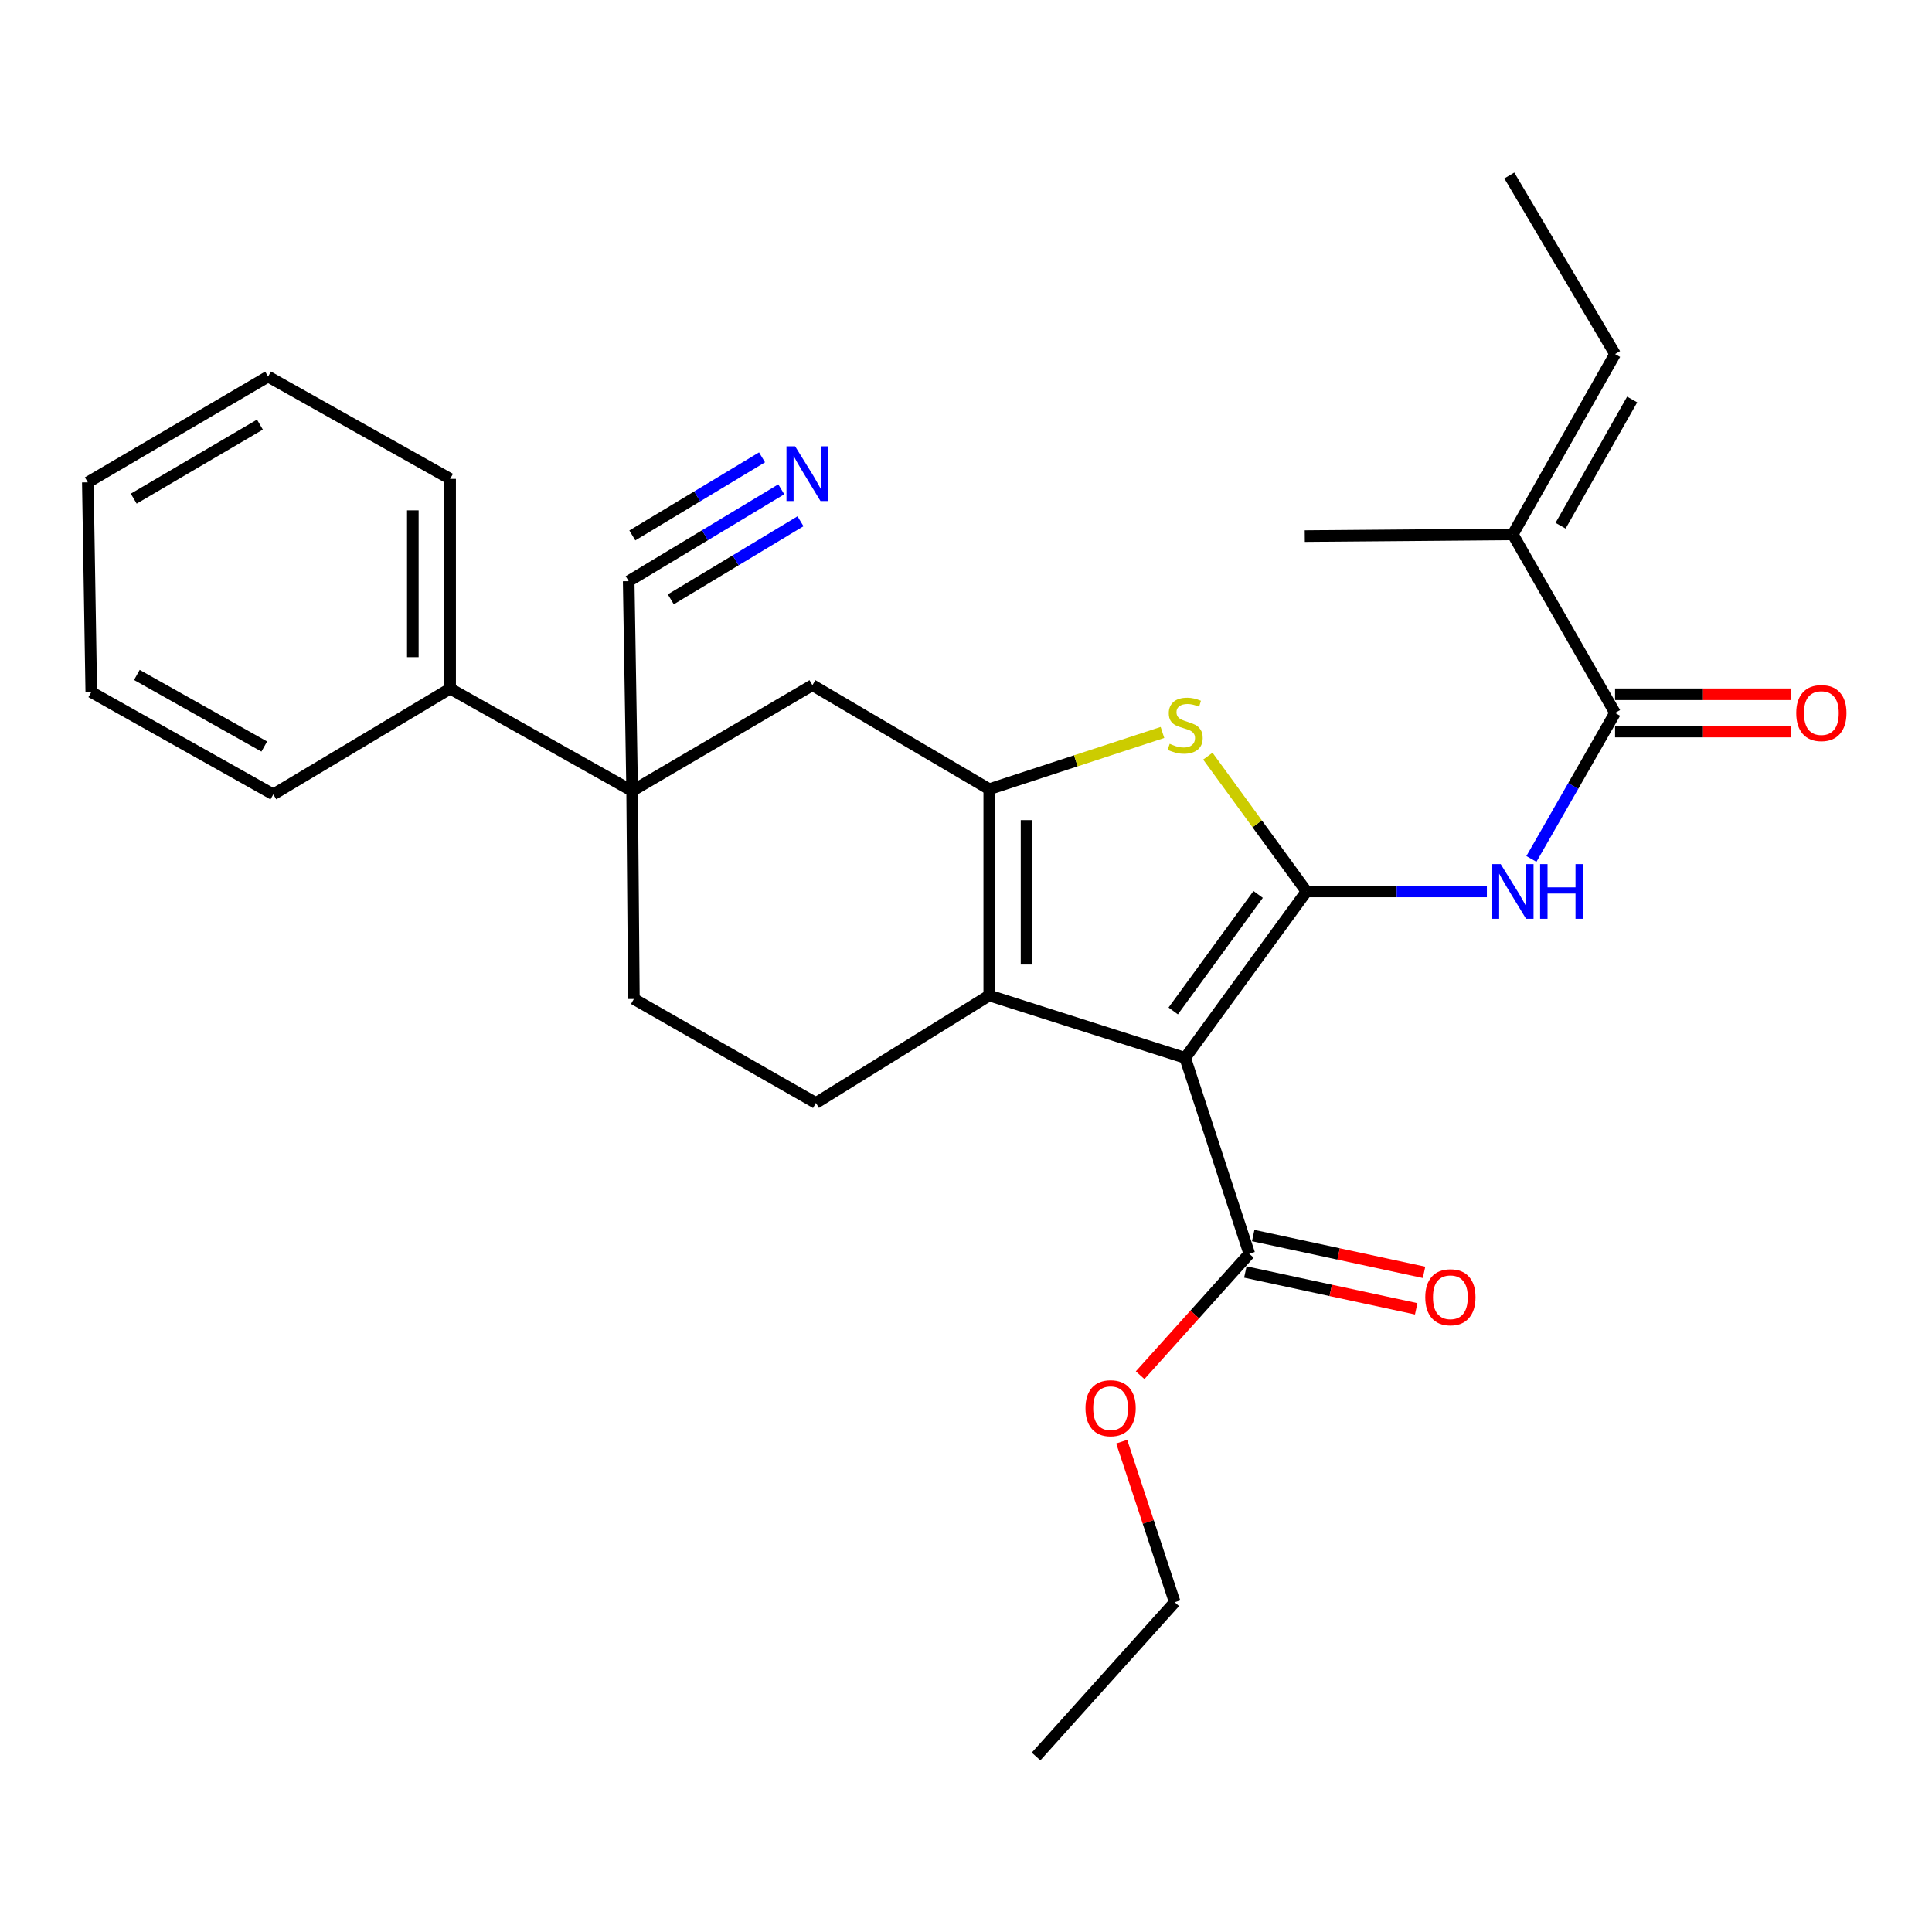 <?xml version='1.0' encoding='iso-8859-1'?>
<svg version='1.1' baseProfile='full'
              xmlns='http://www.w3.org/2000/svg'
                      xmlns:rdkit='http://www.rdkit.org/xml'
                      xmlns:xlink='http://www.w3.org/1999/xlink'
                  xml:space='preserve'
width='1000px' height='1000px' viewBox='0 0 1000 1000'>
<!-- END OF HEADER -->
<rect style='opacity:1.0;fill:#FFFFFF;stroke:none' width='1000' height='1000' x='0' y='0'> </rect>
<path class='bond-0' d='M 512.034,408.477 L 512.034,515.25' style='fill:none;fill-rule:evenodd;stroke:#000000;stroke-width:6px;stroke-linecap:butt;stroke-linejoin:miter;stroke-opacity:1' />
<path class='bond-0' d='M 531.338,424.493 L 531.338,499.234' style='fill:none;fill-rule:evenodd;stroke:#000000;stroke-width:6px;stroke-linecap:butt;stroke-linejoin:miter;stroke-opacity:1' />
<path class='bond-1' d='M 512.034,408.477 L 556.86,393.799' style='fill:none;fill-rule:evenodd;stroke:#000000;stroke-width:6px;stroke-linecap:butt;stroke-linejoin:miter;stroke-opacity:1' />
<path class='bond-1' d='M 556.86,393.799 L 601.687,379.121' style='fill:none;fill-rule:evenodd;stroke:#CCCC00;stroke-width:6px;stroke-linecap:butt;stroke-linejoin:miter;stroke-opacity:1' />
<path class='bond-2' d='M 512.034,408.477 L 420.511,354.64' style='fill:none;fill-rule:evenodd;stroke:#000000;stroke-width:6px;stroke-linecap:butt;stroke-linejoin:miter;stroke-opacity:1' />
<path class='bond-3' d='M 512.034,515.25 L 422.313,570.889' style='fill:none;fill-rule:evenodd;stroke:#000000;stroke-width:6px;stroke-linecap:butt;stroke-linejoin:miter;stroke-opacity:1' />
<path class='bond-4' d='M 512.034,515.25 L 613.434,547.552' style='fill:none;fill-rule:evenodd;stroke:#000000;stroke-width:6px;stroke-linecap:butt;stroke-linejoin:miter;stroke-opacity:1' />
<path class='bond-5' d='M 613.434,547.552 L 676.237,461.413' style='fill:none;fill-rule:evenodd;stroke:#000000;stroke-width:6px;stroke-linecap:butt;stroke-linejoin:miter;stroke-opacity:1' />
<path class='bond-5' d='M 607.256,523.259 L 651.218,462.962' style='fill:none;fill-rule:evenodd;stroke:#000000;stroke-width:6px;stroke-linecap:butt;stroke-linejoin:miter;stroke-opacity:1' />
<path class='bond-6' d='M 613.434,547.552 L 646.626,648.952' style='fill:none;fill-rule:evenodd;stroke:#000000;stroke-width:6px;stroke-linecap:butt;stroke-linejoin:miter;stroke-opacity:1' />
<path class='bond-7' d='M 676.237,461.413 L 650.708,426.398' style='fill:none;fill-rule:evenodd;stroke:#000000;stroke-width:6px;stroke-linecap:butt;stroke-linejoin:miter;stroke-opacity:1' />
<path class='bond-7' d='M 650.708,426.398 L 625.179,391.384' style='fill:none;fill-rule:evenodd;stroke:#CCCC00;stroke-width:6px;stroke-linecap:butt;stroke-linejoin:miter;stroke-opacity:1' />
<path class='bond-8' d='M 676.237,461.413 L 722.924,461.413' style='fill:none;fill-rule:evenodd;stroke:#000000;stroke-width:6px;stroke-linecap:butt;stroke-linejoin:miter;stroke-opacity:1' />
<path class='bond-8' d='M 722.924,461.413 L 769.611,461.413' style='fill:none;fill-rule:evenodd;stroke:#0000FF;stroke-width:6px;stroke-linecap:butt;stroke-linejoin:miter;stroke-opacity:1' />
<path class='bond-9' d='M 792.657,444.591 L 814.306,406.796' style='fill:none;fill-rule:evenodd;stroke:#0000FF;stroke-width:6px;stroke-linecap:butt;stroke-linejoin:miter;stroke-opacity:1' />
<path class='bond-9' d='M 814.306,406.796 L 835.956,369' style='fill:none;fill-rule:evenodd;stroke:#000000;stroke-width:6px;stroke-linecap:butt;stroke-linejoin:miter;stroke-opacity:1' />
<path class='bond-10' d='M 646.626,648.952 L 618.379,680.377' style='fill:none;fill-rule:evenodd;stroke:#000000;stroke-width:6px;stroke-linecap:butt;stroke-linejoin:miter;stroke-opacity:1' />
<path class='bond-10' d='M 618.379,680.377 L 590.132,711.803' style='fill:none;fill-rule:evenodd;stroke:#FF0000;stroke-width:6px;stroke-linecap:butt;stroke-linejoin:miter;stroke-opacity:1' />
<path class='bond-11' d='M 644.593,658.388 L 688.808,667.913' style='fill:none;fill-rule:evenodd;stroke:#000000;stroke-width:6px;stroke-linecap:butt;stroke-linejoin:miter;stroke-opacity:1' />
<path class='bond-11' d='M 688.808,667.913 L 733.023,677.439' style='fill:none;fill-rule:evenodd;stroke:#FF0000;stroke-width:6px;stroke-linecap:butt;stroke-linejoin:miter;stroke-opacity:1' />
<path class='bond-11' d='M 648.659,639.517 L 692.874,649.042' style='fill:none;fill-rule:evenodd;stroke:#000000;stroke-width:6px;stroke-linecap:butt;stroke-linejoin:miter;stroke-opacity:1' />
<path class='bond-11' d='M 692.874,649.042 L 737.089,658.568' style='fill:none;fill-rule:evenodd;stroke:#FF0000;stroke-width:6px;stroke-linecap:butt;stroke-linejoin:miter;stroke-opacity:1' />
<path class='bond-12' d='M 580.598,746.213 L 594.324,787.759' style='fill:none;fill-rule:evenodd;stroke:#FF0000;stroke-width:6px;stroke-linecap:butt;stroke-linejoin:miter;stroke-opacity:1' />
<path class='bond-12' d='M 594.324,787.759 L 608.05,829.306' style='fill:none;fill-rule:evenodd;stroke:#000000;stroke-width:6px;stroke-linecap:butt;stroke-linejoin:miter;stroke-opacity:1' />
<path class='bond-13' d='M 608.05,829.306 L 536.261,909.161' style='fill:none;fill-rule:evenodd;stroke:#000000;stroke-width:6px;stroke-linecap:butt;stroke-linejoin:miter;stroke-opacity:1' />
<path class='bond-14' d='M 835.956,378.652 L 881.508,378.652' style='fill:none;fill-rule:evenodd;stroke:#000000;stroke-width:6px;stroke-linecap:butt;stroke-linejoin:miter;stroke-opacity:1' />
<path class='bond-14' d='M 881.508,378.652 L 927.06,378.652' style='fill:none;fill-rule:evenodd;stroke:#FF0000;stroke-width:6px;stroke-linecap:butt;stroke-linejoin:miter;stroke-opacity:1' />
<path class='bond-14' d='M 835.956,359.348 L 881.508,359.348' style='fill:none;fill-rule:evenodd;stroke:#000000;stroke-width:6px;stroke-linecap:butt;stroke-linejoin:miter;stroke-opacity:1' />
<path class='bond-14' d='M 881.508,359.348 L 927.06,359.348' style='fill:none;fill-rule:evenodd;stroke:#FF0000;stroke-width:6px;stroke-linecap:butt;stroke-linejoin:miter;stroke-opacity:1' />
<path class='bond-15' d='M 835.956,369 L 783.02,276.577' style='fill:none;fill-rule:evenodd;stroke:#000000;stroke-width:6px;stroke-linecap:butt;stroke-linejoin:miter;stroke-opacity:1' />
<path class='bond-16' d='M 420.511,354.64 L 327.197,409.378' style='fill:none;fill-rule:evenodd;stroke:#000000;stroke-width:6px;stroke-linecap:butt;stroke-linejoin:miter;stroke-opacity:1' />
<path class='bond-17' d='M 327.197,409.378 L 328.098,517.052' style='fill:none;fill-rule:evenodd;stroke:#000000;stroke-width:6px;stroke-linecap:butt;stroke-linejoin:miter;stroke-opacity:1' />
<path class='bond-18' d='M 327.197,409.378 L 232.983,356.431' style='fill:none;fill-rule:evenodd;stroke:#000000;stroke-width:6px;stroke-linecap:butt;stroke-linejoin:miter;stroke-opacity:1' />
<path class='bond-19' d='M 327.197,409.378 L 325.406,300.803' style='fill:none;fill-rule:evenodd;stroke:#000000;stroke-width:6px;stroke-linecap:butt;stroke-linejoin:miter;stroke-opacity:1' />
<path class='bond-20' d='M 328.098,517.052 L 422.313,570.889' style='fill:none;fill-rule:evenodd;stroke:#000000;stroke-width:6px;stroke-linecap:butt;stroke-linejoin:miter;stroke-opacity:1' />
<path class='bond-21' d='M 232.983,356.431 L 232.983,247.867' style='fill:none;fill-rule:evenodd;stroke:#000000;stroke-width:6px;stroke-linecap:butt;stroke-linejoin:miter;stroke-opacity:1' />
<path class='bond-21' d='M 213.679,340.147 L 213.679,264.152' style='fill:none;fill-rule:evenodd;stroke:#000000;stroke-width:6px;stroke-linecap:butt;stroke-linejoin:miter;stroke-opacity:1' />
<path class='bond-22' d='M 232.983,356.431 L 141.46,411.169' style='fill:none;fill-rule:evenodd;stroke:#000000;stroke-width:6px;stroke-linecap:butt;stroke-linejoin:miter;stroke-opacity:1' />
<path class='bond-23' d='M 325.406,300.803 L 364.895,277.034' style='fill:none;fill-rule:evenodd;stroke:#000000;stroke-width:6px;stroke-linecap:butt;stroke-linejoin:miter;stroke-opacity:1' />
<path class='bond-23' d='M 364.895,277.034 L 404.383,253.264' style='fill:none;fill-rule:evenodd;stroke:#0000FF;stroke-width:6px;stroke-linecap:butt;stroke-linejoin:miter;stroke-opacity:1' />
<path class='bond-23' d='M 347.208,310.211 L 380.773,290.007' style='fill:none;fill-rule:evenodd;stroke:#000000;stroke-width:6px;stroke-linecap:butt;stroke-linejoin:miter;stroke-opacity:1' />
<path class='bond-23' d='M 380.773,290.007 L 414.338,269.803' style='fill:none;fill-rule:evenodd;stroke:#0000FF;stroke-width:6px;stroke-linecap:butt;stroke-linejoin:miter;stroke-opacity:1' />
<path class='bond-23' d='M 327.297,277.134 L 360.862,256.929' style='fill:none;fill-rule:evenodd;stroke:#000000;stroke-width:6px;stroke-linecap:butt;stroke-linejoin:miter;stroke-opacity:1' />
<path class='bond-23' d='M 360.862,256.929 L 394.427,236.725' style='fill:none;fill-rule:evenodd;stroke:#0000FF;stroke-width:6px;stroke-linecap:butt;stroke-linejoin:miter;stroke-opacity:1' />
<path class='bond-24' d='M 232.983,247.867 L 138.768,194.921' style='fill:none;fill-rule:evenodd;stroke:#000000;stroke-width:6px;stroke-linecap:butt;stroke-linejoin:miter;stroke-opacity:1' />
<path class='bond-25' d='M 138.768,194.921 L 45.455,249.658' style='fill:none;fill-rule:evenodd;stroke:#000000;stroke-width:6px;stroke-linecap:butt;stroke-linejoin:miter;stroke-opacity:1' />
<path class='bond-25' d='M 134.539,219.782 L 69.219,258.098' style='fill:none;fill-rule:evenodd;stroke:#000000;stroke-width:6px;stroke-linecap:butt;stroke-linejoin:miter;stroke-opacity:1' />
<path class='bond-26' d='M 45.455,249.658 L 47.245,358.233' style='fill:none;fill-rule:evenodd;stroke:#000000;stroke-width:6px;stroke-linecap:butt;stroke-linejoin:miter;stroke-opacity:1' />
<path class='bond-27' d='M 47.245,358.233 L 141.46,411.169' style='fill:none;fill-rule:evenodd;stroke:#000000;stroke-width:6px;stroke-linecap:butt;stroke-linejoin:miter;stroke-opacity:1' />
<path class='bond-27' d='M 70.834,349.344 L 136.784,386.399' style='fill:none;fill-rule:evenodd;stroke:#000000;stroke-width:6px;stroke-linecap:butt;stroke-linejoin:miter;stroke-opacity:1' />
<path class='bond-28' d='M 783.02,276.577 L 835.956,183.263' style='fill:none;fill-rule:evenodd;stroke:#000000;stroke-width:6px;stroke-linecap:butt;stroke-linejoin:miter;stroke-opacity:1' />
<path class='bond-28' d='M 807.751,272.105 L 844.806,206.785' style='fill:none;fill-rule:evenodd;stroke:#000000;stroke-width:6px;stroke-linecap:butt;stroke-linejoin:miter;stroke-opacity:1' />
<path class='bond-29' d='M 783.02,276.577 L 675.346,277.478' style='fill:none;fill-rule:evenodd;stroke:#000000;stroke-width:6px;stroke-linecap:butt;stroke-linejoin:miter;stroke-opacity:1' />
<path class='bond-30' d='M 835.956,183.263 L 781.219,90.84' style='fill:none;fill-rule:evenodd;stroke:#000000;stroke-width:6px;stroke-linecap:butt;stroke-linejoin:miter;stroke-opacity:1' />
<path  class='atom-4' d='M 605.434 384.994
Q 605.754 385.114, 607.074 385.674
Q 608.394 386.234, 609.834 386.594
Q 611.314 386.914, 612.754 386.914
Q 615.434 386.914, 616.994 385.634
Q 618.554 384.314, 618.554 382.034
Q 618.554 380.474, 617.754 379.514
Q 616.994 378.554, 615.794 378.034
Q 614.594 377.514, 612.594 376.914
Q 610.074 376.154, 608.554 375.434
Q 607.074 374.714, 605.994 373.194
Q 604.954 371.674, 604.954 369.114
Q 604.954 365.554, 607.354 363.354
Q 609.794 361.154, 614.594 361.154
Q 617.874 361.154, 621.594 362.714
L 620.674 365.794
Q 617.274 364.394, 614.714 364.394
Q 611.954 364.394, 610.434 365.554
Q 608.914 366.674, 608.954 368.634
Q 608.954 370.154, 609.714 371.074
Q 610.514 371.994, 611.634 372.514
Q 612.794 373.034, 614.714 373.634
Q 617.274 374.434, 618.794 375.234
Q 620.314 376.034, 621.394 377.674
Q 622.514 379.274, 622.514 382.034
Q 622.514 385.954, 619.874 388.074
Q 617.274 390.154, 612.914 390.154
Q 610.394 390.154, 608.474 389.594
Q 606.594 389.074, 604.354 388.154
L 605.434 384.994
' fill='#CCCC00'/>
<path  class='atom-5' d='M 776.76 447.253
L 786.04 462.253
Q 786.96 463.733, 788.44 466.413
Q 789.92 469.093, 790 469.253
L 790 447.253
L 793.76 447.253
L 793.76 475.573
L 789.88 475.573
L 779.92 459.173
Q 778.76 457.253, 777.52 455.053
Q 776.32 452.853, 775.96 452.173
L 775.96 475.573
L 772.28 475.573
L 772.28 447.253
L 776.76 447.253
' fill='#0000FF'/>
<path  class='atom-5' d='M 797.16 447.253
L 801 447.253
L 801 459.293
L 815.48 459.293
L 815.48 447.253
L 819.32 447.253
L 819.32 475.573
L 815.48 475.573
L 815.48 462.493
L 801 462.493
L 801 475.573
L 797.16 475.573
L 797.16 447.253
' fill='#0000FF'/>
<path  class='atom-7' d='M 561.847 728.887
Q 561.847 722.087, 565.207 718.287
Q 568.567 714.487, 574.847 714.487
Q 581.127 714.487, 584.487 718.287
Q 587.847 722.087, 587.847 728.887
Q 587.847 735.767, 584.447 739.687
Q 581.047 743.567, 574.847 743.567
Q 568.607 743.567, 565.207 739.687
Q 561.847 735.807, 561.847 728.887
M 574.847 740.367
Q 579.167 740.367, 581.487 737.487
Q 583.847 734.567, 583.847 728.887
Q 583.847 723.327, 581.487 720.527
Q 579.167 717.687, 574.847 717.687
Q 570.527 717.687, 568.167 720.487
Q 565.847 723.287, 565.847 728.887
Q 565.847 734.607, 568.167 737.487
Q 570.527 740.367, 574.847 740.367
' fill='#FF0000'/>
<path  class='atom-9' d='M 737.718 671.457
Q 737.718 664.657, 741.078 660.857
Q 744.438 657.057, 750.718 657.057
Q 756.998 657.057, 760.358 660.857
Q 763.718 664.657, 763.718 671.457
Q 763.718 678.337, 760.318 682.257
Q 756.918 686.137, 750.718 686.137
Q 744.478 686.137, 741.078 682.257
Q 737.718 678.377, 737.718 671.457
M 750.718 682.937
Q 755.038 682.937, 757.358 680.057
Q 759.718 677.137, 759.718 671.457
Q 759.718 665.897, 757.358 663.097
Q 755.038 660.257, 750.718 660.257
Q 746.398 660.257, 744.038 663.057
Q 741.718 665.857, 741.718 671.457
Q 741.718 677.177, 744.038 680.057
Q 746.398 682.937, 750.718 682.937
' fill='#FF0000'/>
<path  class='atom-12' d='M 929.729 369.08
Q 929.729 362.28, 933.089 358.48
Q 936.449 354.68, 942.729 354.68
Q 949.009 354.68, 952.369 358.48
Q 955.729 362.28, 955.729 369.08
Q 955.729 375.96, 952.329 379.88
Q 948.929 383.76, 942.729 383.76
Q 936.489 383.76, 933.089 379.88
Q 929.729 376, 929.729 369.08
M 942.729 380.56
Q 947.049 380.56, 949.369 377.68
Q 951.729 374.76, 951.729 369.08
Q 951.729 363.52, 949.369 360.72
Q 947.049 357.88, 942.729 357.88
Q 938.409 357.88, 936.049 360.68
Q 933.729 363.48, 933.729 369.08
Q 933.729 374.8, 936.049 377.68
Q 938.409 380.56, 942.729 380.56
' fill='#FF0000'/>
<path  class='atom-19' d='M 411.559 231.016
L 420.839 246.016
Q 421.759 247.496, 423.239 250.176
Q 424.719 252.856, 424.799 253.016
L 424.799 231.016
L 428.559 231.016
L 428.559 259.336
L 424.679 259.336
L 414.719 242.936
Q 413.559 241.016, 412.319 238.816
Q 411.119 236.616, 410.759 235.936
L 410.759 259.336
L 407.079 259.336
L 407.079 231.016
L 411.559 231.016
' fill='#0000FF'/>
</svg>
